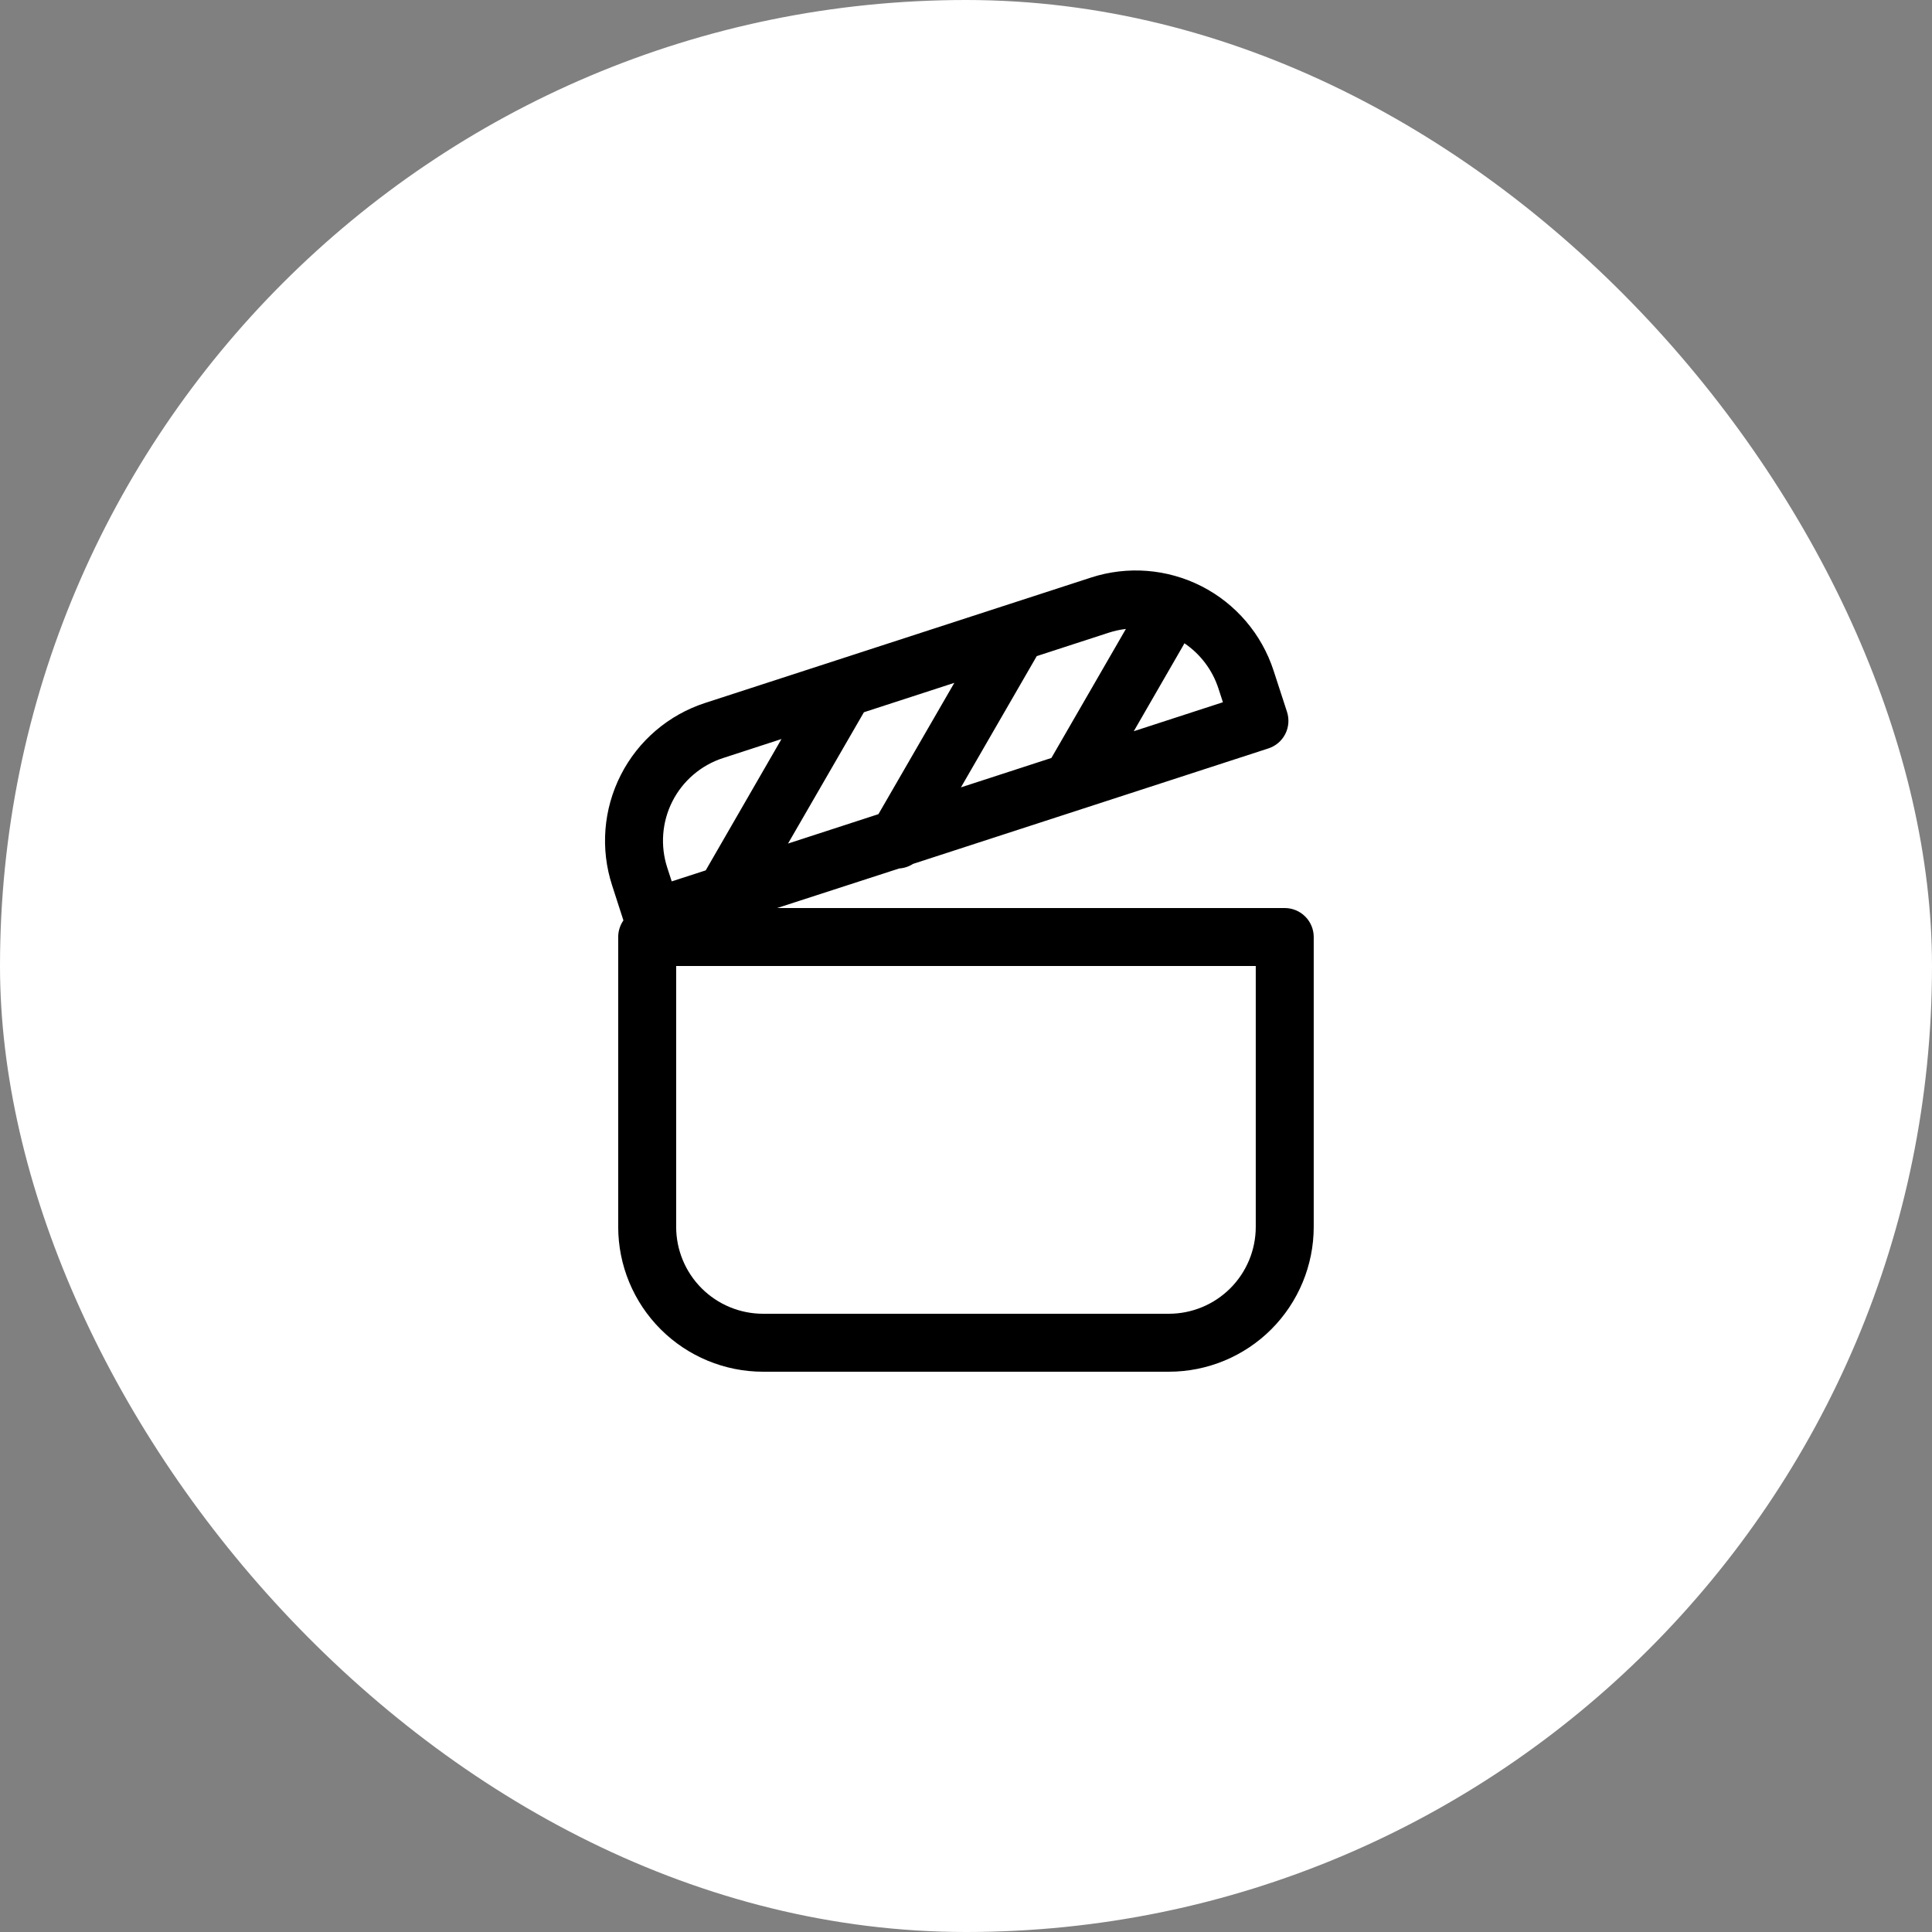 <svg width="50" height="50" viewBox="0 0 50 50" fill="none" xmlns="http://www.w3.org/2000/svg">
<rect x="0" y="0" width="50" height="50" fill="#808080" stroke="none"/>
<rect width="50" height="50" rx="25" fill="white"/>
<path d="M32.826 19.369L23.63 22.357C23.522 22.427 23.398 22.468 23.27 22.476L20.111 23.5H33.249C33.448 23.5 33.639 23.579 33.779 23.72C33.92 23.86 33.999 24.051 33.999 24.25V31.75C33.999 32.745 33.604 33.698 32.901 34.402C32.198 35.105 31.244 35.5 30.249 35.5H19.749C18.755 35.5 17.801 35.105 17.098 34.402C16.394 33.698 15.999 32.745 15.999 31.75V24.25C15.999 24.091 16.049 23.942 16.134 23.82L15.842 22.916C15.534 21.971 15.615 20.942 16.067 20.055C16.518 19.169 17.303 18.499 18.249 18.192L28.235 14.947C29.18 14.64 30.21 14.721 31.096 15.172C31.982 15.624 32.652 16.409 32.96 17.355L33.308 18.424C33.369 18.613 33.353 18.819 33.263 18.996C33.172 19.174 33.015 19.308 32.826 19.369ZM27.21 19.616L29.138 16.277C28.988 16.295 28.841 16.327 28.698 16.373L26.831 16.98L24.869 20.377L27.21 19.616ZM30.653 16.648L30.623 16.703L29.342 18.924L31.649 18.174L31.533 17.818C31.378 17.341 31.068 16.929 30.653 16.648ZM24.698 17.672L22.358 18.433L20.394 21.831L22.734 21.07L24.698 17.672ZM17.384 22.81L18.264 22.525L20.225 19.126L18.713 19.618C18.145 19.802 17.674 20.205 17.403 20.736C17.132 21.268 17.084 21.886 17.268 22.453L17.384 22.81ZM17.499 25V31.75C17.499 32.347 17.736 32.919 18.158 33.341C18.58 33.763 19.152 34 19.749 34H30.249C30.846 34 31.418 33.763 31.84 33.341C32.262 32.919 32.499 32.347 32.499 31.75V25H17.499Z" fill="black"/>
</svg>

